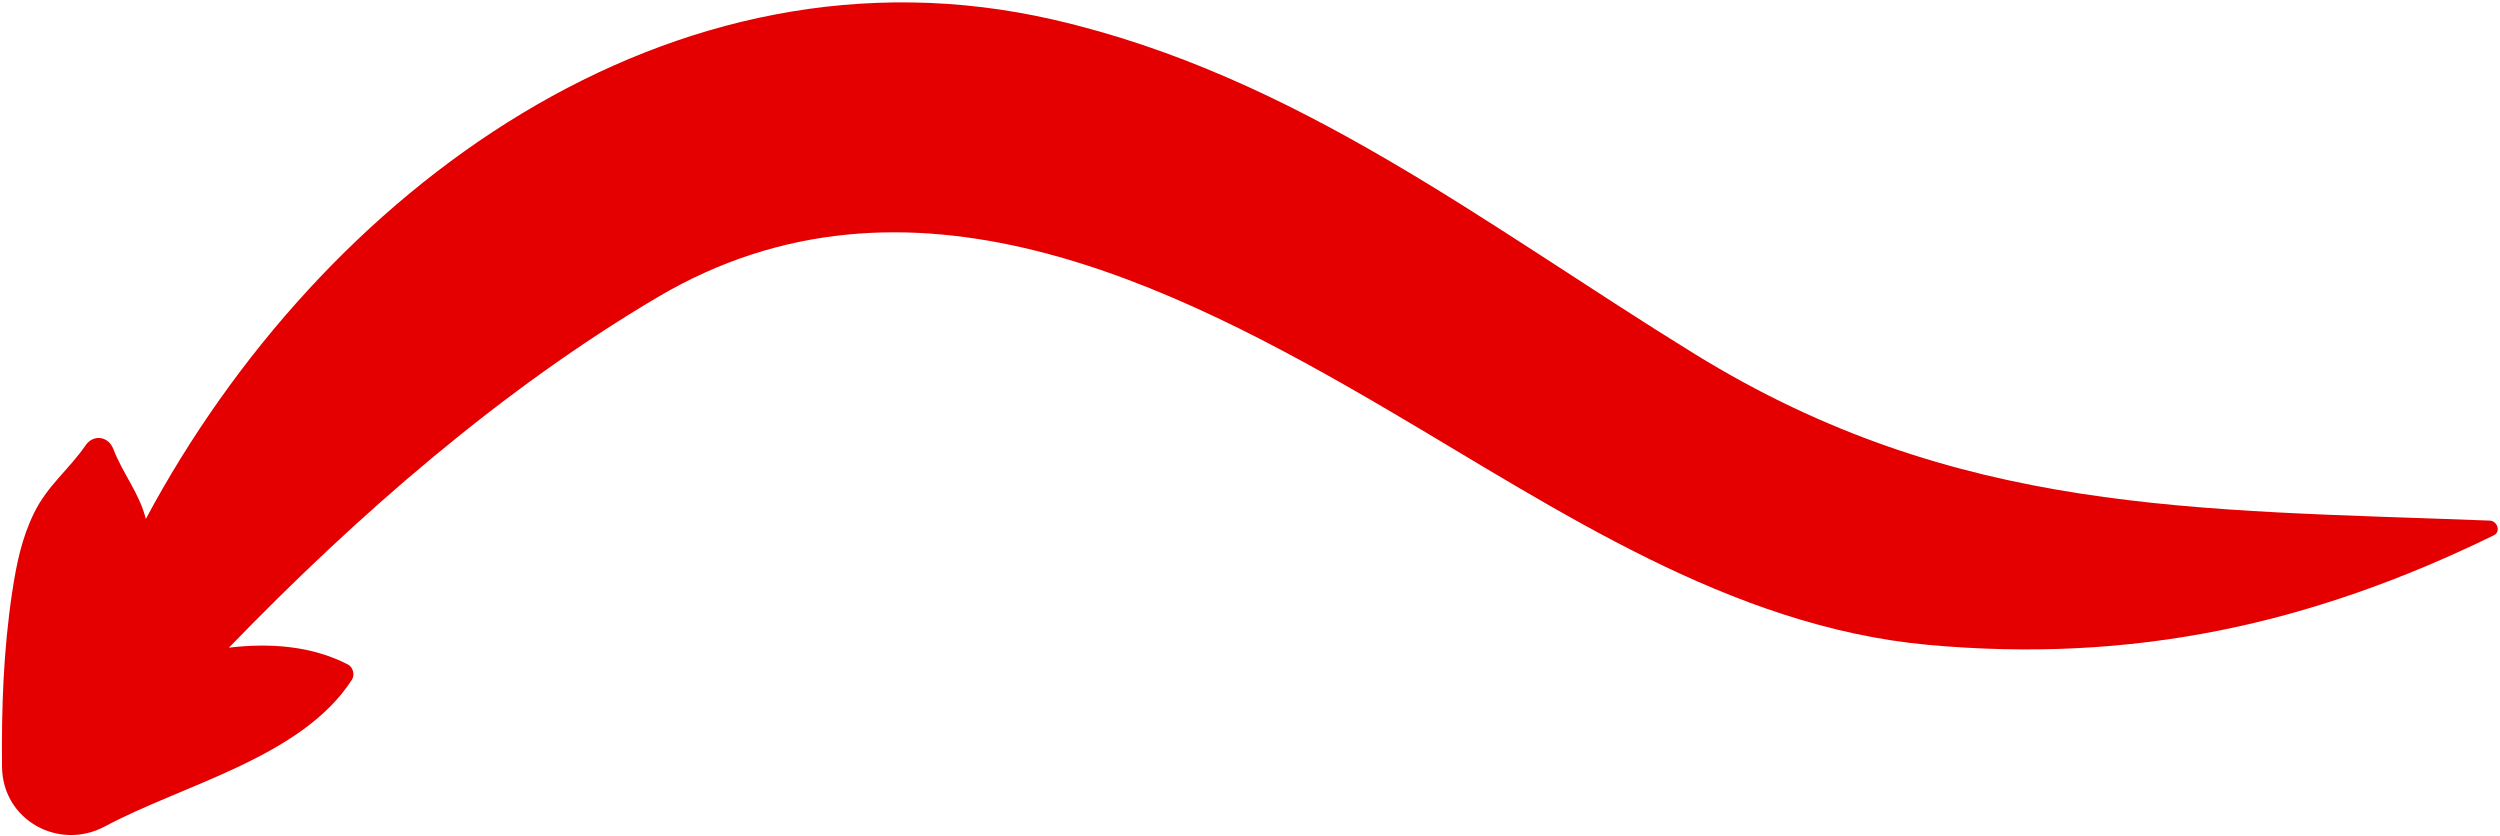 <?xml version="1.0" encoding="UTF-8"?> <svg xmlns="http://www.w3.org/2000/svg" width="365" height="122" viewBox="0 0 365 122" fill="none"> <path d="M15.333 120.649C26.682 114.554 44.069 110.589 51.38 99.24C51.839 98.516 51.551 97.403 50.782 97.008C45.549 94.321 39.549 93.838 33.426 94.557C52.288 75.04 73.454 56.707 96.024 43.382C132.386 21.909 170.744 41.115 202.936 60.028C227.374 74.382 252.51 91.5 281.525 94.15C311.324 96.87 337.376 91.205 364.098 78.154C365.179 77.626 364.592 76.054 363.524 76.009C320.454 74.34 285.636 75.221 247.458 51.701C216.99 32.927 189.352 11.034 153.775 2.864C98.099 -9.922 46.952 27.771 21.29 75.768C20.351 71.992 17.966 69.235 16.543 65.548C15.843 63.707 13.644 63.343 12.498 65.017C9.983 68.652 7.002 70.817 5.017 74.807C3.168 78.532 2.391 82.395 1.776 86.473C0.5 94.963 0.205 103.407 0.296 111.975C0.383 119.758 8.609 124.262 15.333 120.649Z" fill="#E40000"></path> </svg> 